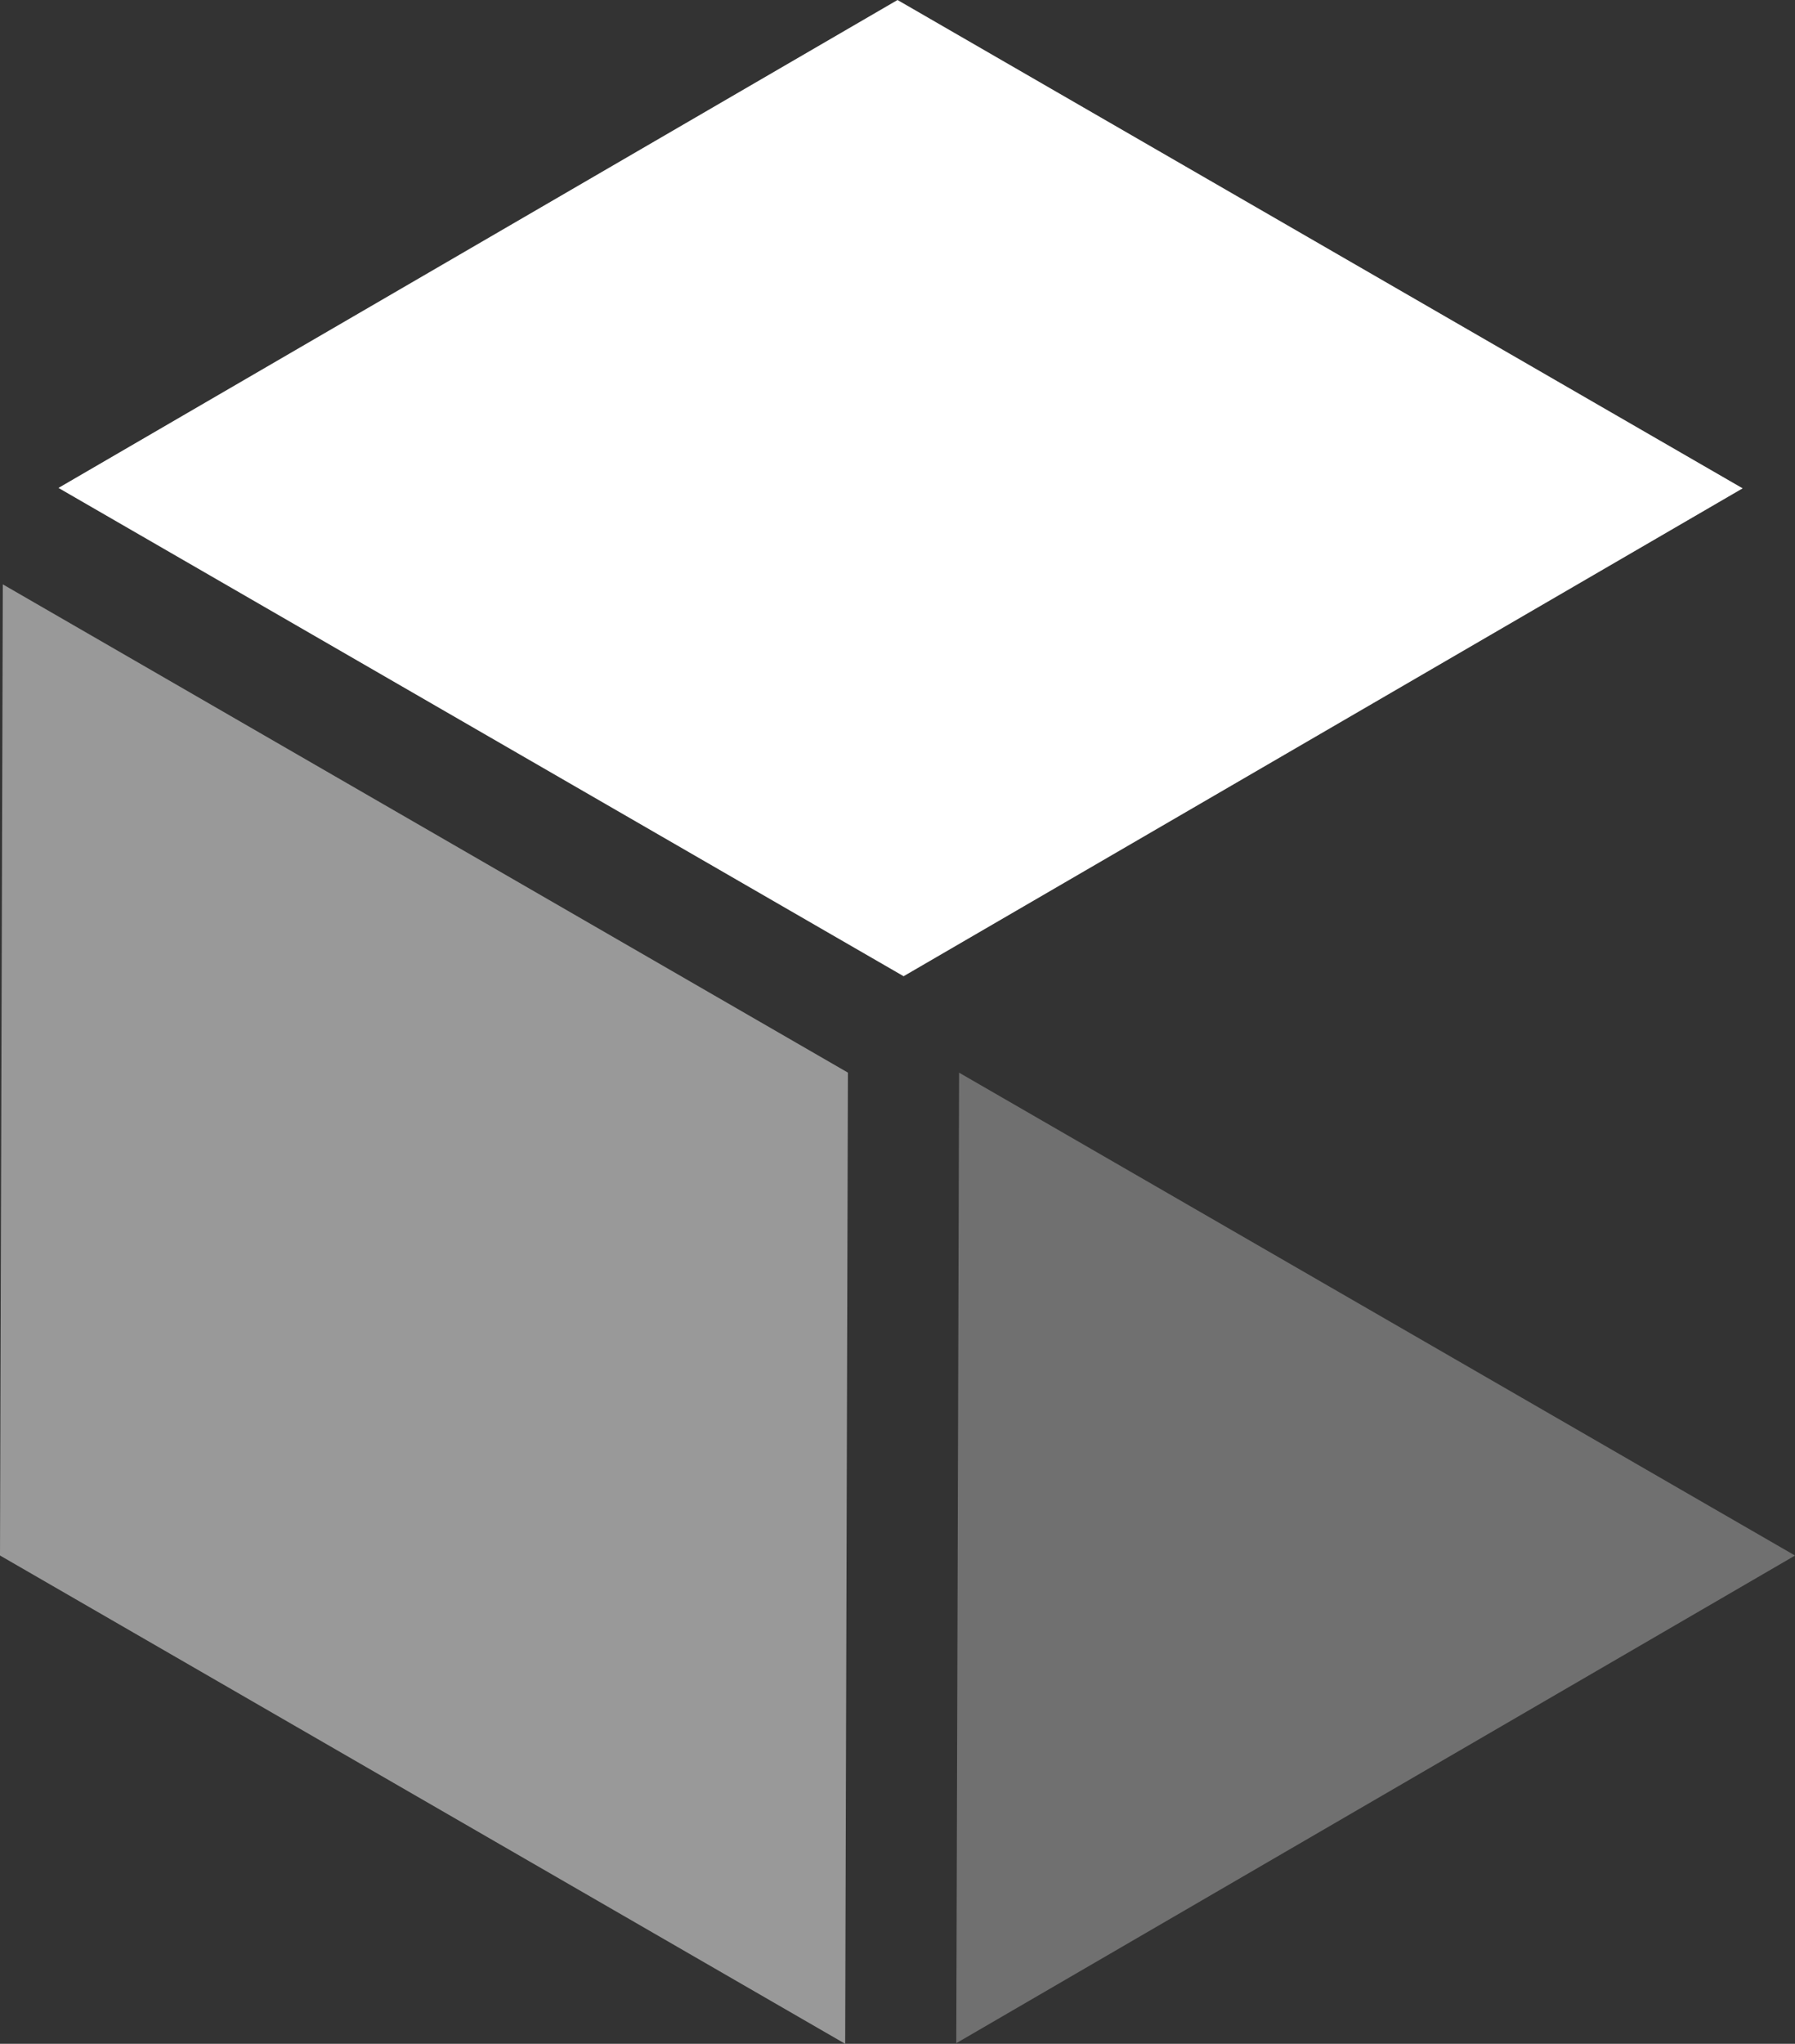 <svg xmlns="http://www.w3.org/2000/svg" width="42.801" height="48.703" viewBox="0 0 42.801 48.703"><rect x="0" y="0" width="42.801" height="48.703" fill="#333333" stroke="none"/><defs><style>.a,.b,.c{fill:#fff;}.a{opacity:0.5;}.b{opacity:0.3;}</style></defs><path class="a" d="M0,42.134,20.153,53.77l.065-23.143L.067,18.992Z" transform="translate(0 -5.067)"/><path class="b" d="M31.1,57.989l20-11.62L31.167,34.862Z" transform="translate(-8.298 -9.301)"/><path class="c" d="M21.907,0,1.9,11.627,22.052,23.263,42.059,11.637Z" transform="translate(-0.506)"/></svg>